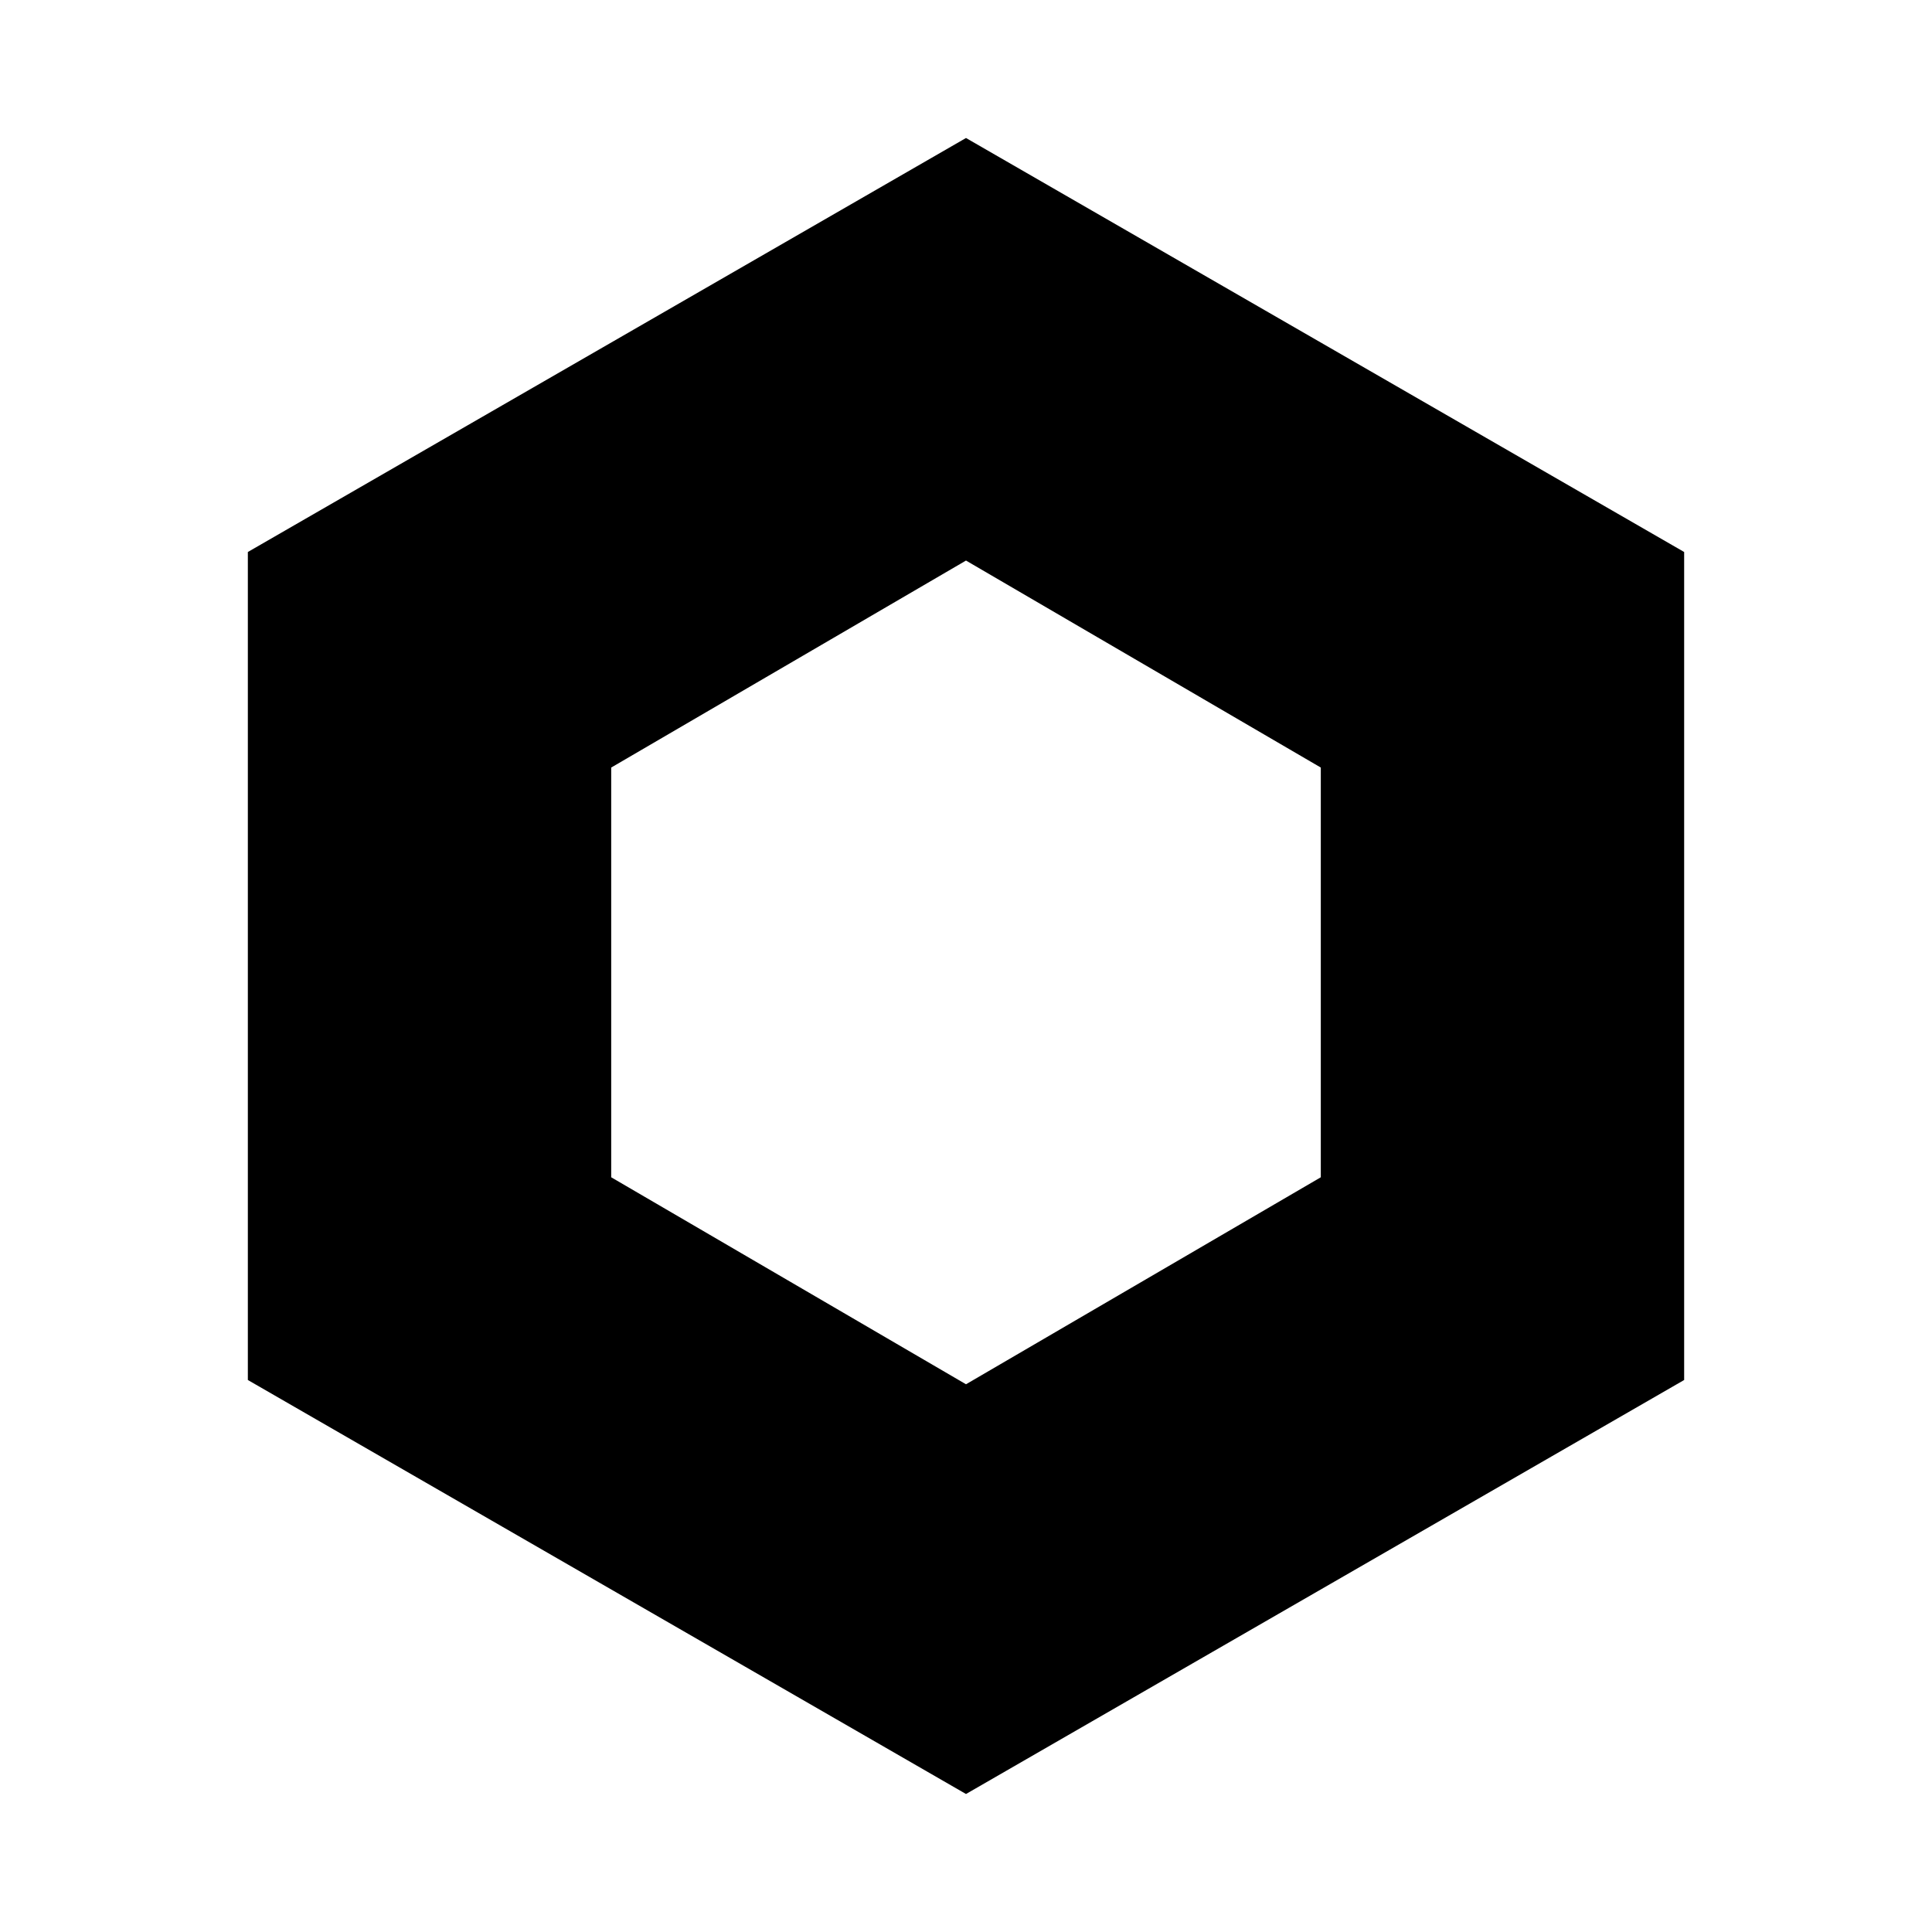 <?xml version="1.0" encoding="utf-8"?>
<svg fill="#000000" width="800px" height="800px" viewBox="0 0 14 14" role="img" focusable="false" aria-hidden="true" xmlns="http://www.w3.org/2000/svg"><path d="m 7,1 -5.204,3 0,6 L 7,13 l 5.204,-3 0,-6 L 7,1 Z m 2.571,7.531 -2.571,1.5 -2.571,-1.5 0,-2.969 2.571,-1.5 2.571,1.5 0,2.969 z"/></svg>